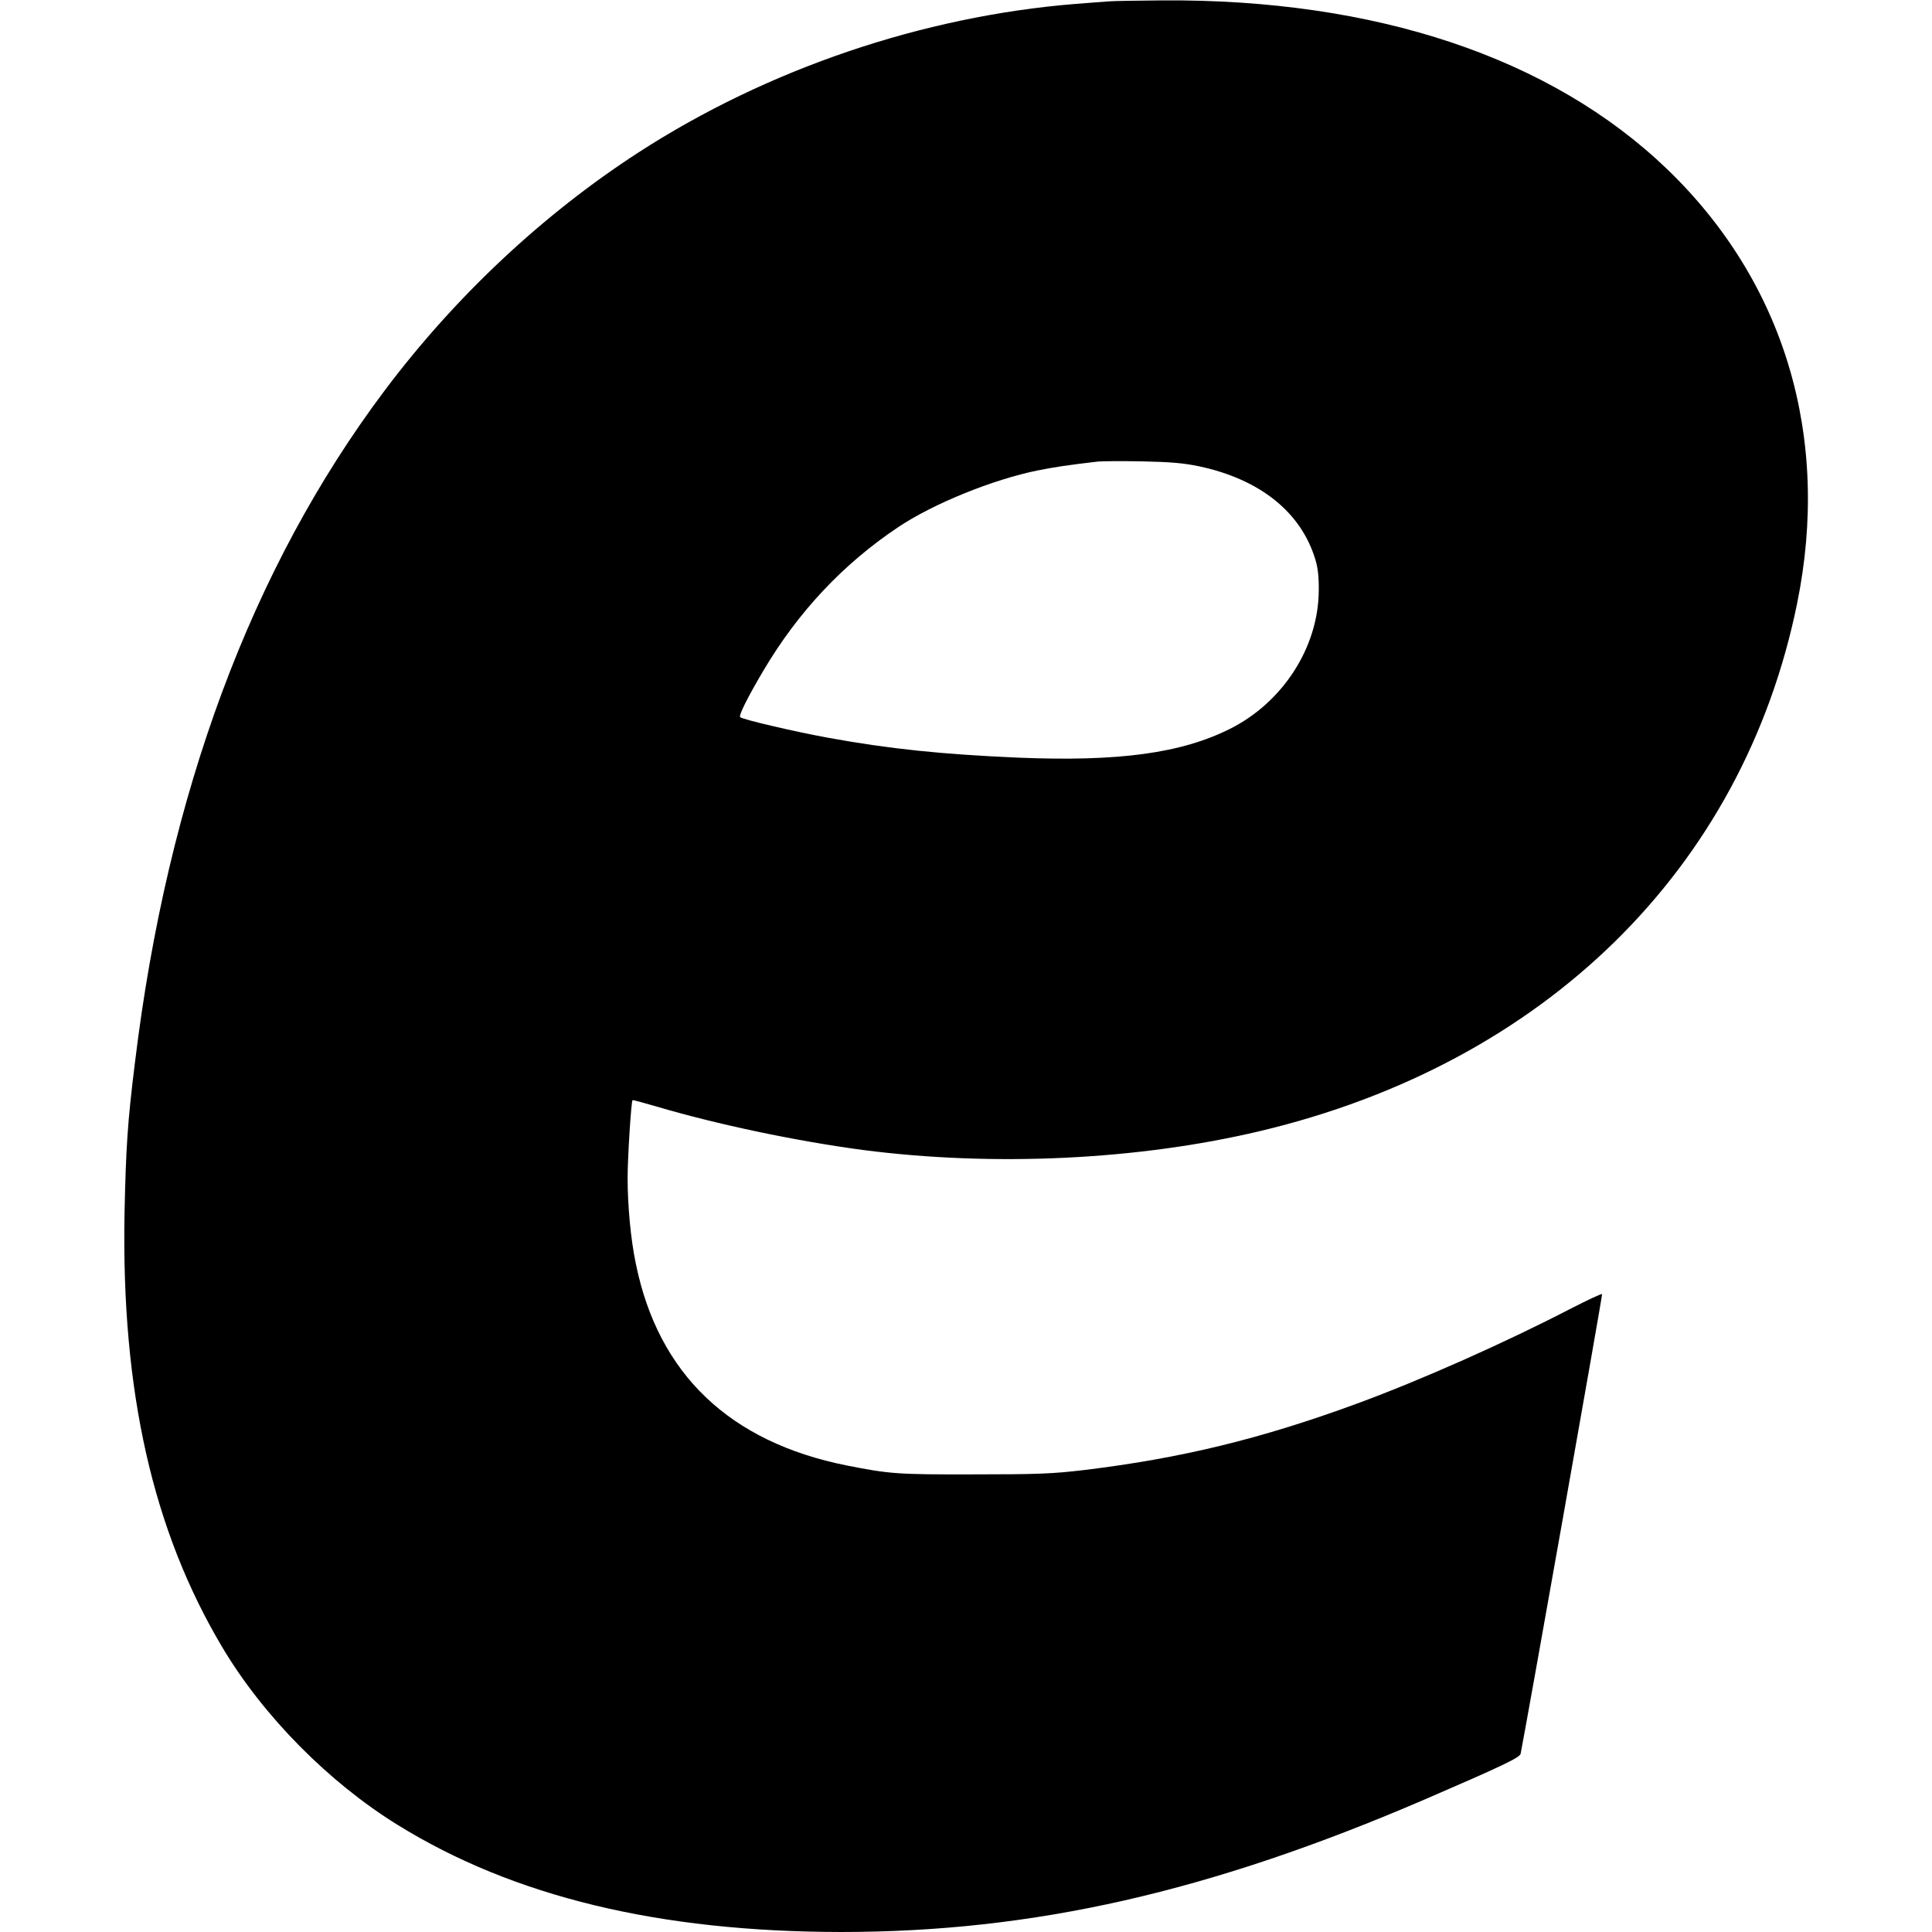 <?xml version="1.0" standalone="no"?>
<!DOCTYPE svg PUBLIC "-//W3C//DTD SVG 20010904//EN"
 "http://www.w3.org/TR/2001/REC-SVG-20010904/DTD/svg10.dtd">
<svg version="1.0" xmlns="http://www.w3.org/2000/svg"
 width="982pt" height="982pt" viewBox="0 0 982 982"
 preserveAspectRatio="xMidYMid meet">
<g transform="translate(0,982) scale(0.1,-0.1)"
fill="#000000" stroke="none">
<path d="M5635 9813 c-22 -1 -98 -8 -170 -13 -776 -63 -1565 -331 -2220 -755
-486 -315 -931 -732 -1290 -1210 -677 -902 -1103 -2048 -1269 -3415 -38 -306
-46 -435 -53 -765 -17 -906 143 -1616 500 -2213 207 -346 538 -681 887 -897
591 -366 1330 -544 2255 -545 977 0 1873 203 2965 673 389 168 485 213 489
233 25 123 417 2331 414 2336 -2 4 -72 -29 -156 -72 -336 -174 -760 -363
-1089 -484 -487 -179 -893 -278 -1388 -338 -160 -19 -236 -22 -560 -22 -386
-1 -428 2 -645 45 -597 119 -959 465 -1073 1025 -26 123 -42 295 -42 438 0
100 18 387 25 394 1 2 56 -13 121 -32 311 -92 712 -176 1049 -221 663 -86
1397 -52 2020 96 1447 344 2454 1333 2729 2680 173 846 -63 1634 -660 2209
-591 568 -1483 866 -2569 858 -126 -1 -248 -3 -270 -5z m459 -2363 c311 -66
520 -234 592 -475 13 -42 18 -90 17 -160 -3 -286 -182 -564 -450 -699 -249
-125 -567 -168 -1078 -147 -388 17 -652 44 -965 101 -165 30 -437 93 -448 105
-8 8 37 99 118 236 177 299 404 541 683 728 178 120 484 244 712 290 87 17
143 26 305 45 19 2 121 3 225 1 145 -3 213 -9 289 -25z"/>
</g>
</svg>
